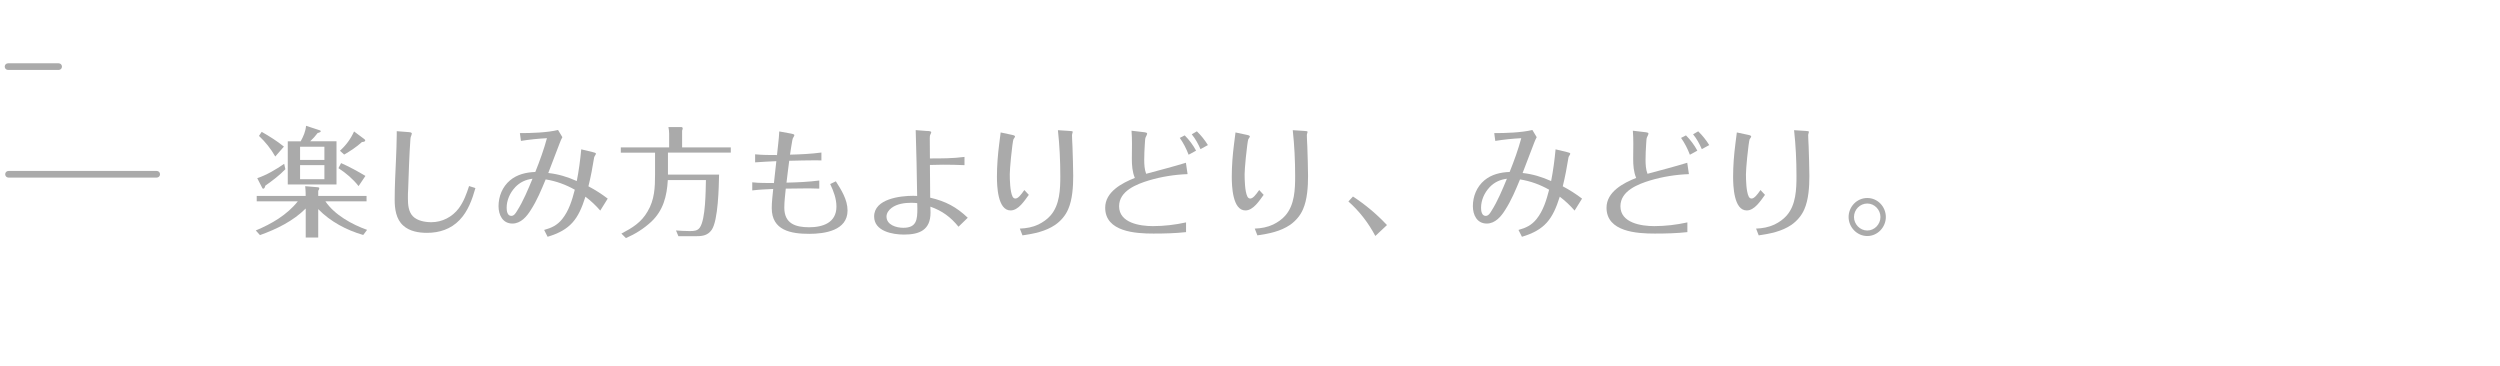 <?xml version="1.0" encoding="UTF-8"?>
<svg id="_レイヤー_2" data-name="レイヤー 2" xmlns="http://www.w3.org/2000/svg" viewBox="0 0 376 55">
  <defs>
    <style>
      .cls-1 {
        fill: none;
      }

      .cls-2 {
        fill: #aaa;
      }
    </style>
  </defs>
  <g id="_レイヤー_1-2" data-name="レイヤー 1">
    <g>
      <g>
        <path class="cls-2" d="M47.87,35.72h-1.89v-4.36c-1.89,1.89-4.38,3.1-6.88,4l-.63-.7c2.38-.99,4.7-2.34,6.32-4.38h-6.18v-.81h7.36v-.43c0-.34-.04-.68-.07-1.04l1.89.16c.14.02.23.04.23.14,0,.14-.09.29-.16.4v.77h7.27v.81h-6.19c1.37,2.03,4.01,3.49,6.27,4.29l-.58.77c-2.5-.72-4.93-2-6.77-3.89v4.27ZM42.74,24.64l.18.81c-.9.94-1.96,1.73-3.02,2.48-.04.16-.11.45-.31.45-.09,0-.13-.07-.16-.14l-.74-1.44c1.46-.5,2.79-1.3,4.05-2.16ZM42.7,22.05l-1.3,1.49c-.65-1.15-1.49-2.2-2.45-3.1l.41-.61c1.17.67,2.29,1.37,3.33,2.21ZM50.61,21.26v6.48h-7.33v-6.48h1.94c.41-.74.74-1.49.81-2.34l2.07.68c.11.04.14.07.14.14,0,.09-.11.18-.47.27-.34.45-.7.86-1.12,1.24h3.94ZM48.79,24.05v-1.98h-3.66v1.98h3.66ZM45.13,24.84v2.11h3.66v-2.11h-3.66ZM54.96,26.46l-1.03,1.53c-.85-1.08-1.89-1.96-3.03-2.7l.4-.76c1.26.56,2.48,1.22,3.66,1.93ZM54.82,20.95c.07.05.11.11.11.18,0,.14-.2.22-.49.23-.81.74-1.75,1.35-2.68,1.89l-.63-.58c.92-.83,1.62-1.78,2.12-2.9l1.57,1.17Z"/>
        <path class="cls-2" d="M71.5,28.3c-.49,1.73-1.12,3.48-2.38,4.79-1.31,1.37-3.03,1.93-4.9,1.93-1.26,0-2.63-.23-3.58-1.1-1.08-.97-1.28-2.5-1.28-3.89,0-2.03.11-4.07.2-6.1.04-1.22.11-2.41.11-3.64v-.56l1.8.14c.32.02.47.09.47.23,0,.04-.04.16-.07.25-.09.22-.13.32-.14.52-.18,2.5-.25,5.01-.34,7.53-.04.47-.04.95-.04,1.42,0,.92.07,2,.74,2.7.68.7,1.85.9,2.79.9,1.62,0,3.15-.79,4.12-2.09.74-.99,1.17-2.18,1.55-3.35l.95.31Z"/>
        <path class="cls-2" d="M78.17,20.02c1.78,0,4.09-.07,5.76-.47l.65,1.08c-.16.29-.29.59-.41.92-.58,1.48-1.13,2.97-1.71,4.47,1.51.16,2.88.58,4.29,1.21.31-1.58.52-3.17.67-4.77l1.67.4c.31.07.54.14.54.25,0,.05-.05.16-.11.25-.09.14-.14.23-.16.32-.22,1.37-.5,2.9-.86,4.34,1.03.54,1.98,1.15,2.9,1.85l-1.12,1.8c-.67-.77-1.4-1.46-2.23-2.09-1.06,3.37-2.23,4.99-5.69,6.03l-.52-1.03c1.13-.31,1.96-.7,2.72-1.64,1.01-1.26,1.49-2.86,1.89-4.41-1.37-.77-2.81-1.3-4.38-1.55-.65,1.57-1.31,3.17-2.23,4.59-.61.99-1.51,2.05-2.77,2.05-1.48,0-2.09-1.31-2.09-2.61,0-1.48.58-2.92,1.73-3.89,1.08-.9,2.43-1.21,3.8-1.26.67-1.66,1.28-3.35,1.75-5.08-1.3.07-2.61.2-3.91.41l-.16-1.19ZM77.46,28.19c-.76.81-1.26,1.93-1.26,3.06,0,.45.09,1.22.7,1.22.42,0,.67-.43.87-.76.92-1.44,1.66-3.24,2.32-4.83-1.03.13-1.89.52-2.63,1.3Z"/>
        <path class="cls-2" d="M109.91,22.16v.79h-9.45v3.31h7.69c-.04,1.84-.13,6.91-1.12,8.32-.56.79-1.31.94-2.23.94h-2.77l-.36-.86c.65.05,1.3.09,1.96.09h.22c.54,0,1.06-.04,1.4-.52.88-1.24.88-5.53.92-7.15h-5.73c-.14,2.43-.68,4.57-2.5,6.28-1.12,1.04-2.41,1.84-3.8,2.45l-.68-.68c1.64-.86,2.99-1.67,3.94-3.33,1.04-1.75,1.12-3.57,1.12-5.56v-3.28h-5.15v-.79h7.27v-2.05c0-.34-.04-.68-.11-1.01h1.93c.13,0,.22.07.22.2,0,.05-.02.16-.09.34v2.52h7.33Z"/>
        <path class="cls-2" d="M118.97,20.09c.2.04.5.09.5.25,0,.05-.05.16-.09.22-.13.18-.18.32-.22.56-.13.7-.23,1.42-.34,2.14,1.58-.04,3.15-.11,4.72-.32v1.19c-.27,0-.54-.02-.81-.02-1.33,0-2.68.04-4.03.07-.14,1.1-.29,2.2-.41,3.29,1.64-.04,3.29-.11,4.93-.32v1.22c-.52-.02-1.04-.04-1.57-.04-1.17,0-2.32.02-3.47.04-.09.95-.22,1.91-.22,2.86,0,2.39,1.66,2.95,3.73,2.95s4.11-.68,4.11-3.11c0-1.19-.43-2.32-.94-3.39l.85-.41c.83,1.3,1.76,2.77,1.76,4.39,0,3.02-3.44,3.51-5.76,3.51-2.74,0-5.64-.5-5.64-3.87,0-.95.13-1.93.22-2.88-1.04.05-2.11.09-3.15.22v-1.22c1.08.13,2.16.09,3.26.11.11-1.1.23-2.2.36-3.29-1.06.04-2.12.11-3.19.18v-1.21c1.1.11,2.2.11,3.29.11.11-1.19.29-2.36.34-3.55l1.76.32Z"/>
        <path class="cls-2" d="M139.52,19.69c.38.04.54.09.54.2,0,.05-.07.22-.09.25-.13.25-.13.38-.13.65,0,1.03.02,2.03.02,3.04,1.73,0,3.49,0,5.2-.23v1.24c-1.1-.05-2.16-.07-3.24-.07-.65,0-1.3.02-1.96.04.02,1.64.02,3.28.04,4.92,2.32.54,3.94,1.39,5.65,3.02l-1.39,1.35c-1.19-1.46-2.43-2.38-4.23-3.02.02.31.02.61.02.9,0,2.63-1.67,3.3-4,3.3-1.71,0-4.48-.5-4.48-2.72,0-2.66,3.93-3.11,5.89-3.11.2,0,.38.02.58.02-.05-3.29-.11-6.61-.22-9.9l1.8.14ZM137.02,30.5c-.99,0-2.12.16-2.93.77-.41.31-.76.77-.76,1.3,0,1.26,1.48,1.69,2.52,1.69,2.03,0,2.12-1.24,2.12-2.92,0-.27-.02-.52-.02-.79-.31-.04-.61-.05-.94-.05Z"/>
        <path class="cls-2" d="M154.73,29.31c-.63.85-1.55,2.34-2.74,2.34-1.95,0-2.05-3.71-2.05-5.08,0-1.64.13-3.29.34-4.92.07-.58.16-1.15.22-1.73l1.69.36c.38.07.47.16.47.27,0,.04-.14.27-.23.38-.07.09-.25,1.46-.38,2.79-.11,1.08-.18,2.11-.18,2.48,0,.86.04,2.59.41,3.35.09.18.23.31.43.31.38,0,.79-.47,1.35-1.28l.67.72ZM153.41,34.38c.97-.04,1.87-.2,2.75-.61.7-.34,1.35-.79,1.85-1.37,1.39-1.6,1.46-3.94,1.46-5.94,0-2.3-.11-4.59-.36-6.88l1.71.11c.42.02.52.04.52.16,0,.05-.02.09-.04.14-.04.13-.07.27-.07.36,0,.56.05,1.1.07,1.66.02.76.05,1.51.07,2.27,0,.72.04,1.46.04,2.18,0,1.58-.11,3.56-.76,5.02-.4.94-1.1,1.75-1.95,2.34-1.46.99-3.19,1.33-4.92,1.58l-.4-1.03Z"/>
        <path class="cls-2" d="M178.4,34.91c-1.62.18-3.28.22-4.92.22-2.65,0-7.26-.25-7.26-3.89,0-2.39,2.52-3.71,4.46-4.48-.38-.9-.45-1.89-.45-2.88,0-.76.02-1.53.02-2.29,0-.65-.02-1.3-.07-1.93l1.94.23c.14.02.41.04.41.23,0,.05-.11.32-.22.52-.09.16-.09.52-.13,1.04-.05.77-.09,1.57-.09,2.34,0,.72.04,1.46.29,2.12,1.85-.5,4.16-1.1,5.98-1.66l.25,1.71c-1.96.07-3.91.38-5.8.94-1.84.56-4.5,1.57-4.5,3.89,0,2.52,3.15,2.99,5.08,2.99,1.67,0,3.35-.2,4.99-.56v1.44ZM178.77,23.28c-.34-.9-.77-1.75-1.33-2.54l.74-.38c.68.68,1.26,1.46,1.71,2.3l-1.12.61ZM180.01,19.75c.63.61,1.19,1.31,1.66,2.07l-1.12.61c-.34-.79-.77-1.57-1.31-2.23l.77-.45Z"/>
        <path class="cls-2" d="M190.05,29.31c-.63.85-1.55,2.34-2.74,2.34-1.95,0-2.05-3.71-2.05-5.08,0-1.64.13-3.29.34-4.92.07-.58.16-1.15.22-1.73l1.69.36c.38.07.47.16.47.27,0,.04-.14.27-.23.38-.07.09-.25,1.46-.38,2.79-.11,1.08-.18,2.11-.18,2.48,0,.86.04,2.59.41,3.35.09.18.23.31.43.31.38,0,.79-.47,1.35-1.28l.67.72ZM188.73,34.38c.97-.04,1.87-.2,2.75-.61.7-.34,1.35-.79,1.85-1.37,1.39-1.6,1.46-3.94,1.46-5.94,0-2.3-.11-4.59-.36-6.88l1.71.11c.41.02.52.04.52.16,0,.05-.02.09-.04.14-.04.13-.07.27-.07.36,0,.56.05,1.1.07,1.66.02.76.05,1.51.07,2.27,0,.72.04,1.46.04,2.18,0,1.58-.11,3.56-.76,5.02-.4.94-1.1,1.75-1.94,2.34-1.46.99-3.19,1.33-4.92,1.58l-.4-1.03Z"/>
        <path class="cls-2" d="M203.49,29.56c1.87,1.22,3.58,2.66,5.11,4.29l-1.75,1.64c-1.04-1.96-2.38-3.71-4.05-5.19l.68-.74Z"/>
        <path class="cls-2" d="M224.71,20.02c1.78,0,4.09-.07,5.76-.47l.65,1.08c-.16.29-.29.59-.41.92-.58,1.48-1.13,2.97-1.71,4.47,1.51.16,2.88.58,4.29,1.21.31-1.58.52-3.17.67-4.77l1.67.4c.31.07.54.14.54.25,0,.05-.05.16-.11.25-.09.14-.14.23-.16.32-.22,1.37-.5,2.9-.86,4.34,1.03.54,1.98,1.15,2.9,1.85l-1.12,1.8c-.67-.77-1.4-1.46-2.23-2.09-1.06,3.37-2.23,4.99-5.69,6.03l-.52-1.03c1.13-.31,1.96-.7,2.72-1.64,1.01-1.26,1.49-2.86,1.89-4.41-1.37-.77-2.81-1.3-4.38-1.55-.65,1.57-1.31,3.17-2.23,4.59-.61.99-1.51,2.05-2.77,2.05-1.48,0-2.09-1.31-2.09-2.61,0-1.48.58-2.92,1.73-3.89,1.08-.9,2.43-1.21,3.8-1.26.67-1.66,1.28-3.35,1.75-5.08-1.3.07-2.61.2-3.91.41l-.16-1.19ZM224.01,28.19c-.76.81-1.26,1.93-1.26,3.06,0,.45.09,1.22.7,1.22.42,0,.67-.43.87-.76.92-1.44,1.66-3.24,2.32-4.83-1.03.13-1.89.52-2.63,1.3Z"/>
        <path class="cls-2" d="M253.8,34.91c-1.62.18-3.28.22-4.92.22-2.65,0-7.26-.25-7.26-3.89,0-2.39,2.52-3.71,4.46-4.48-.38-.9-.45-1.89-.45-2.88,0-.76.02-1.53.02-2.29,0-.65-.02-1.3-.07-1.93l1.94.23c.14.02.41.04.41.23,0,.05-.11.32-.22.52-.09.16-.09.52-.13,1.04-.05.77-.09,1.57-.09,2.34,0,.72.04,1.46.29,2.12,1.85-.5,4.16-1.1,5.98-1.66l.25,1.71c-1.96.07-3.91.38-5.8.94-1.84.56-4.5,1.57-4.5,3.89,0,2.52,3.15,2.99,5.08,2.99,1.67,0,3.35-.2,4.99-.56v1.44ZM254.16,23.28c-.34-.9-.77-1.75-1.33-2.54l.74-.38c.68.68,1.26,1.46,1.71,2.3l-1.12.61ZM255.41,19.75c.63.61,1.19,1.31,1.66,2.07l-1.12.61c-.34-.79-.77-1.57-1.31-2.23l.77-.45Z"/>
        <path class="cls-2" d="M265.45,29.31c-.63.85-1.55,2.34-2.74,2.34-1.95,0-2.05-3.71-2.05-5.08,0-1.64.13-3.29.34-4.92.07-.58.16-1.15.22-1.73l1.69.36c.38.07.47.16.47.27,0,.04-.14.27-.23.38-.07.09-.25,1.46-.38,2.79-.11,1.08-.18,2.11-.18,2.48,0,.86.04,2.59.41,3.35.09.18.23.31.43.31.38,0,.79-.47,1.35-1.28l.67.72ZM264.13,34.38c.97-.04,1.87-.2,2.75-.61.7-.34,1.35-.79,1.85-1.37,1.39-1.6,1.46-3.94,1.46-5.94,0-2.3-.11-4.59-.36-6.88l1.71.11c.41.02.52.04.52.16,0,.05-.02.09-.04.14-.04.13-.07.27-.07.36,0,.56.05,1.1.07,1.66.02.76.05,1.51.07,2.27,0,.72.04,1.46.04,2.18,0,1.58-.11,3.56-.76,5.02-.4.94-1.1,1.75-1.94,2.34-1.46.99-3.19,1.33-4.92,1.58l-.4-1.03Z"/>
        <path class="cls-2" d="M283.63,32.64c0,1.53-1.24,2.86-2.79,2.86s-2.81-1.33-2.81-2.86,1.22-2.86,2.81-2.86,2.79,1.33,2.79,2.86ZM278.84,32.64c0,1.08.9,2.03,2,2.03s1.98-.95,1.98-2.03-.88-2.03-1.98-2.03-2,.92-2,2.03Z"/>
      </g>
      <path class="cls-2" d="M8.82,10.52H1.21c-.28,0-.5-.22-.5-.5s.22-.5.5-.5h7.61c.28,0,.5.22.5.5s-.22.5-.5.5Z"/>
      <path class="cls-2" d="M23.56,26.71H1.28c-.28,0-.5-.22-.5-.5s.22-.5.5-.5h22.29c.28,0,.5.22.5.5s-.22.5-.5.5Z"/>
      <rect class="cls-1" width="376" height="55"/>
    </g>
  </g>
</svg>